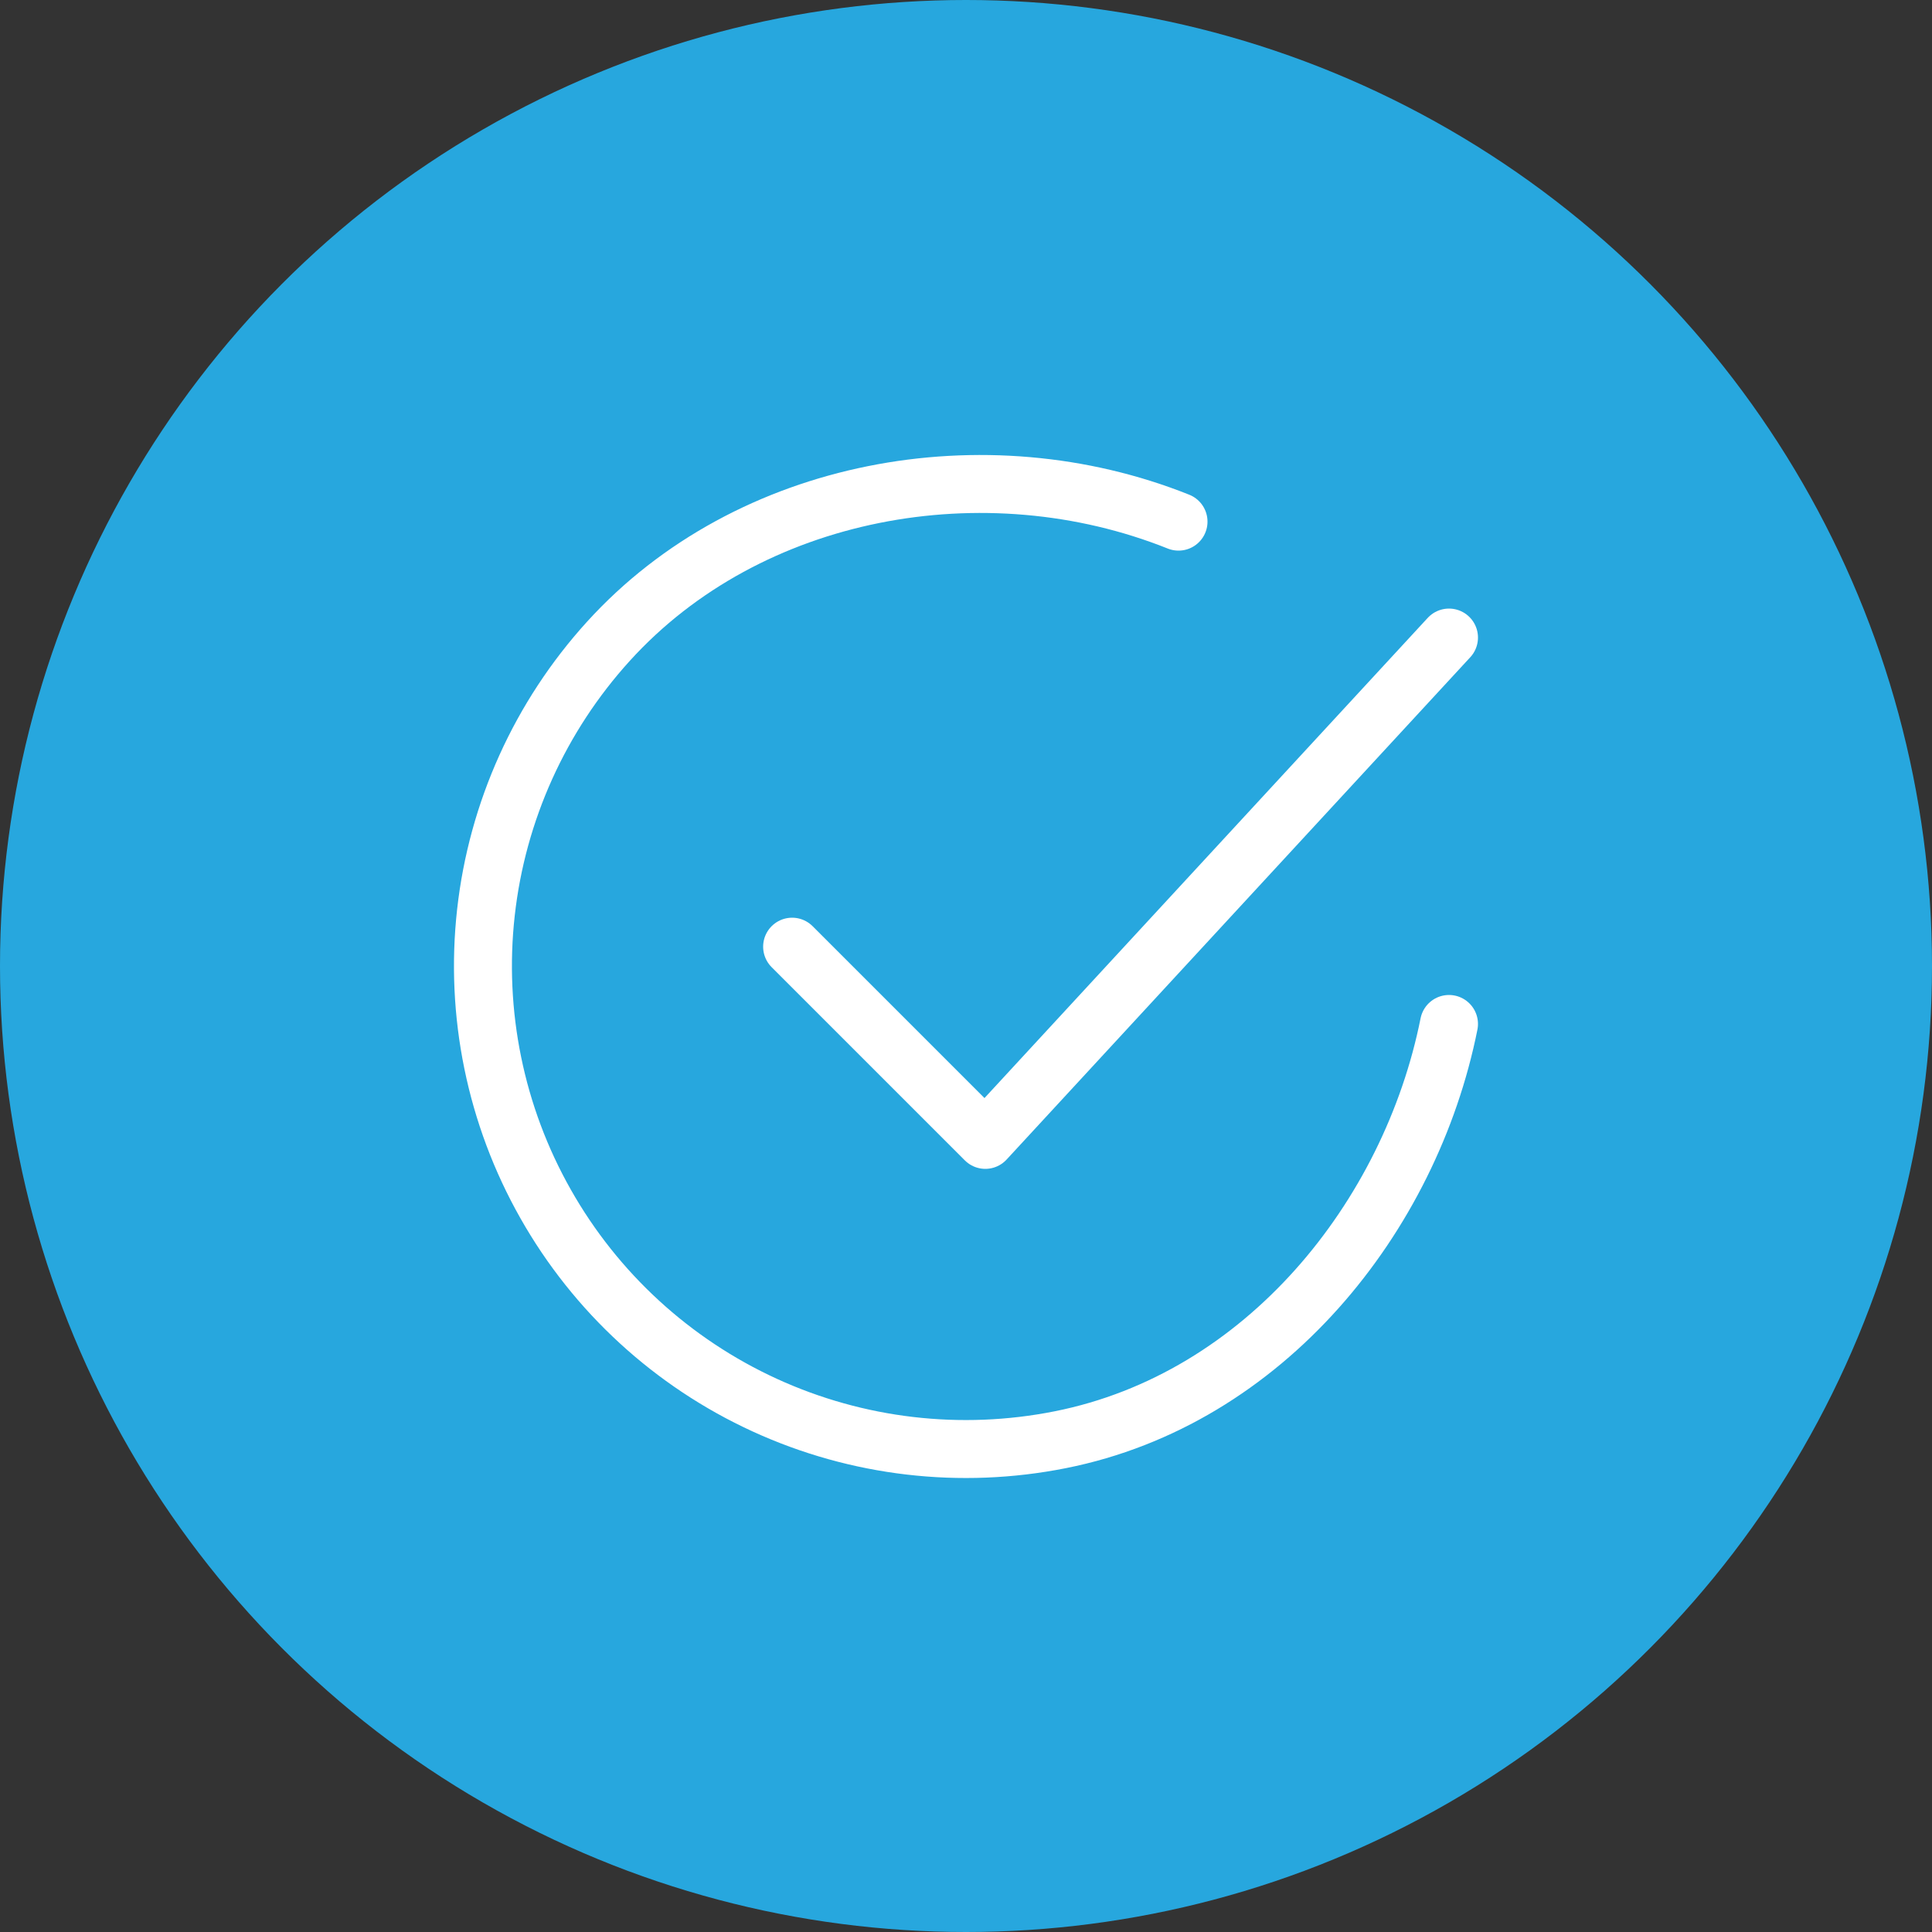 <svg xmlns="http://www.w3.org/2000/svg" width="50" height="50" viewBox="0 0 50 50" fill="none"><rect x="0" y="0" width="50" height="50" fill="#333333" stroke="none"/><circle cx="25" cy="25" r="25" fill="#27A7DE"></circle><path d="M37.5 26.5C36.5 31.5 32.73 36.208 27.44 37.26C24.86 37.774 22.184 37.461 19.792 36.365C17.4 35.269 15.415 33.447 14.12 31.157C12.824 28.868 12.284 26.228 12.576 23.613C12.868 20.999 13.977 18.543 15.746 16.596C19.374 12.6 25.5 11.5 30.5 13.5" stroke="white" stroke-width="1.5" stroke-linecap="round" stroke-linejoin="round"></path><path d="M20.5 24.5L25.5 29.5L37.5 16.5" stroke="white" stroke-width="1.5" stroke-linecap="round" stroke-linejoin="round"></path></svg>